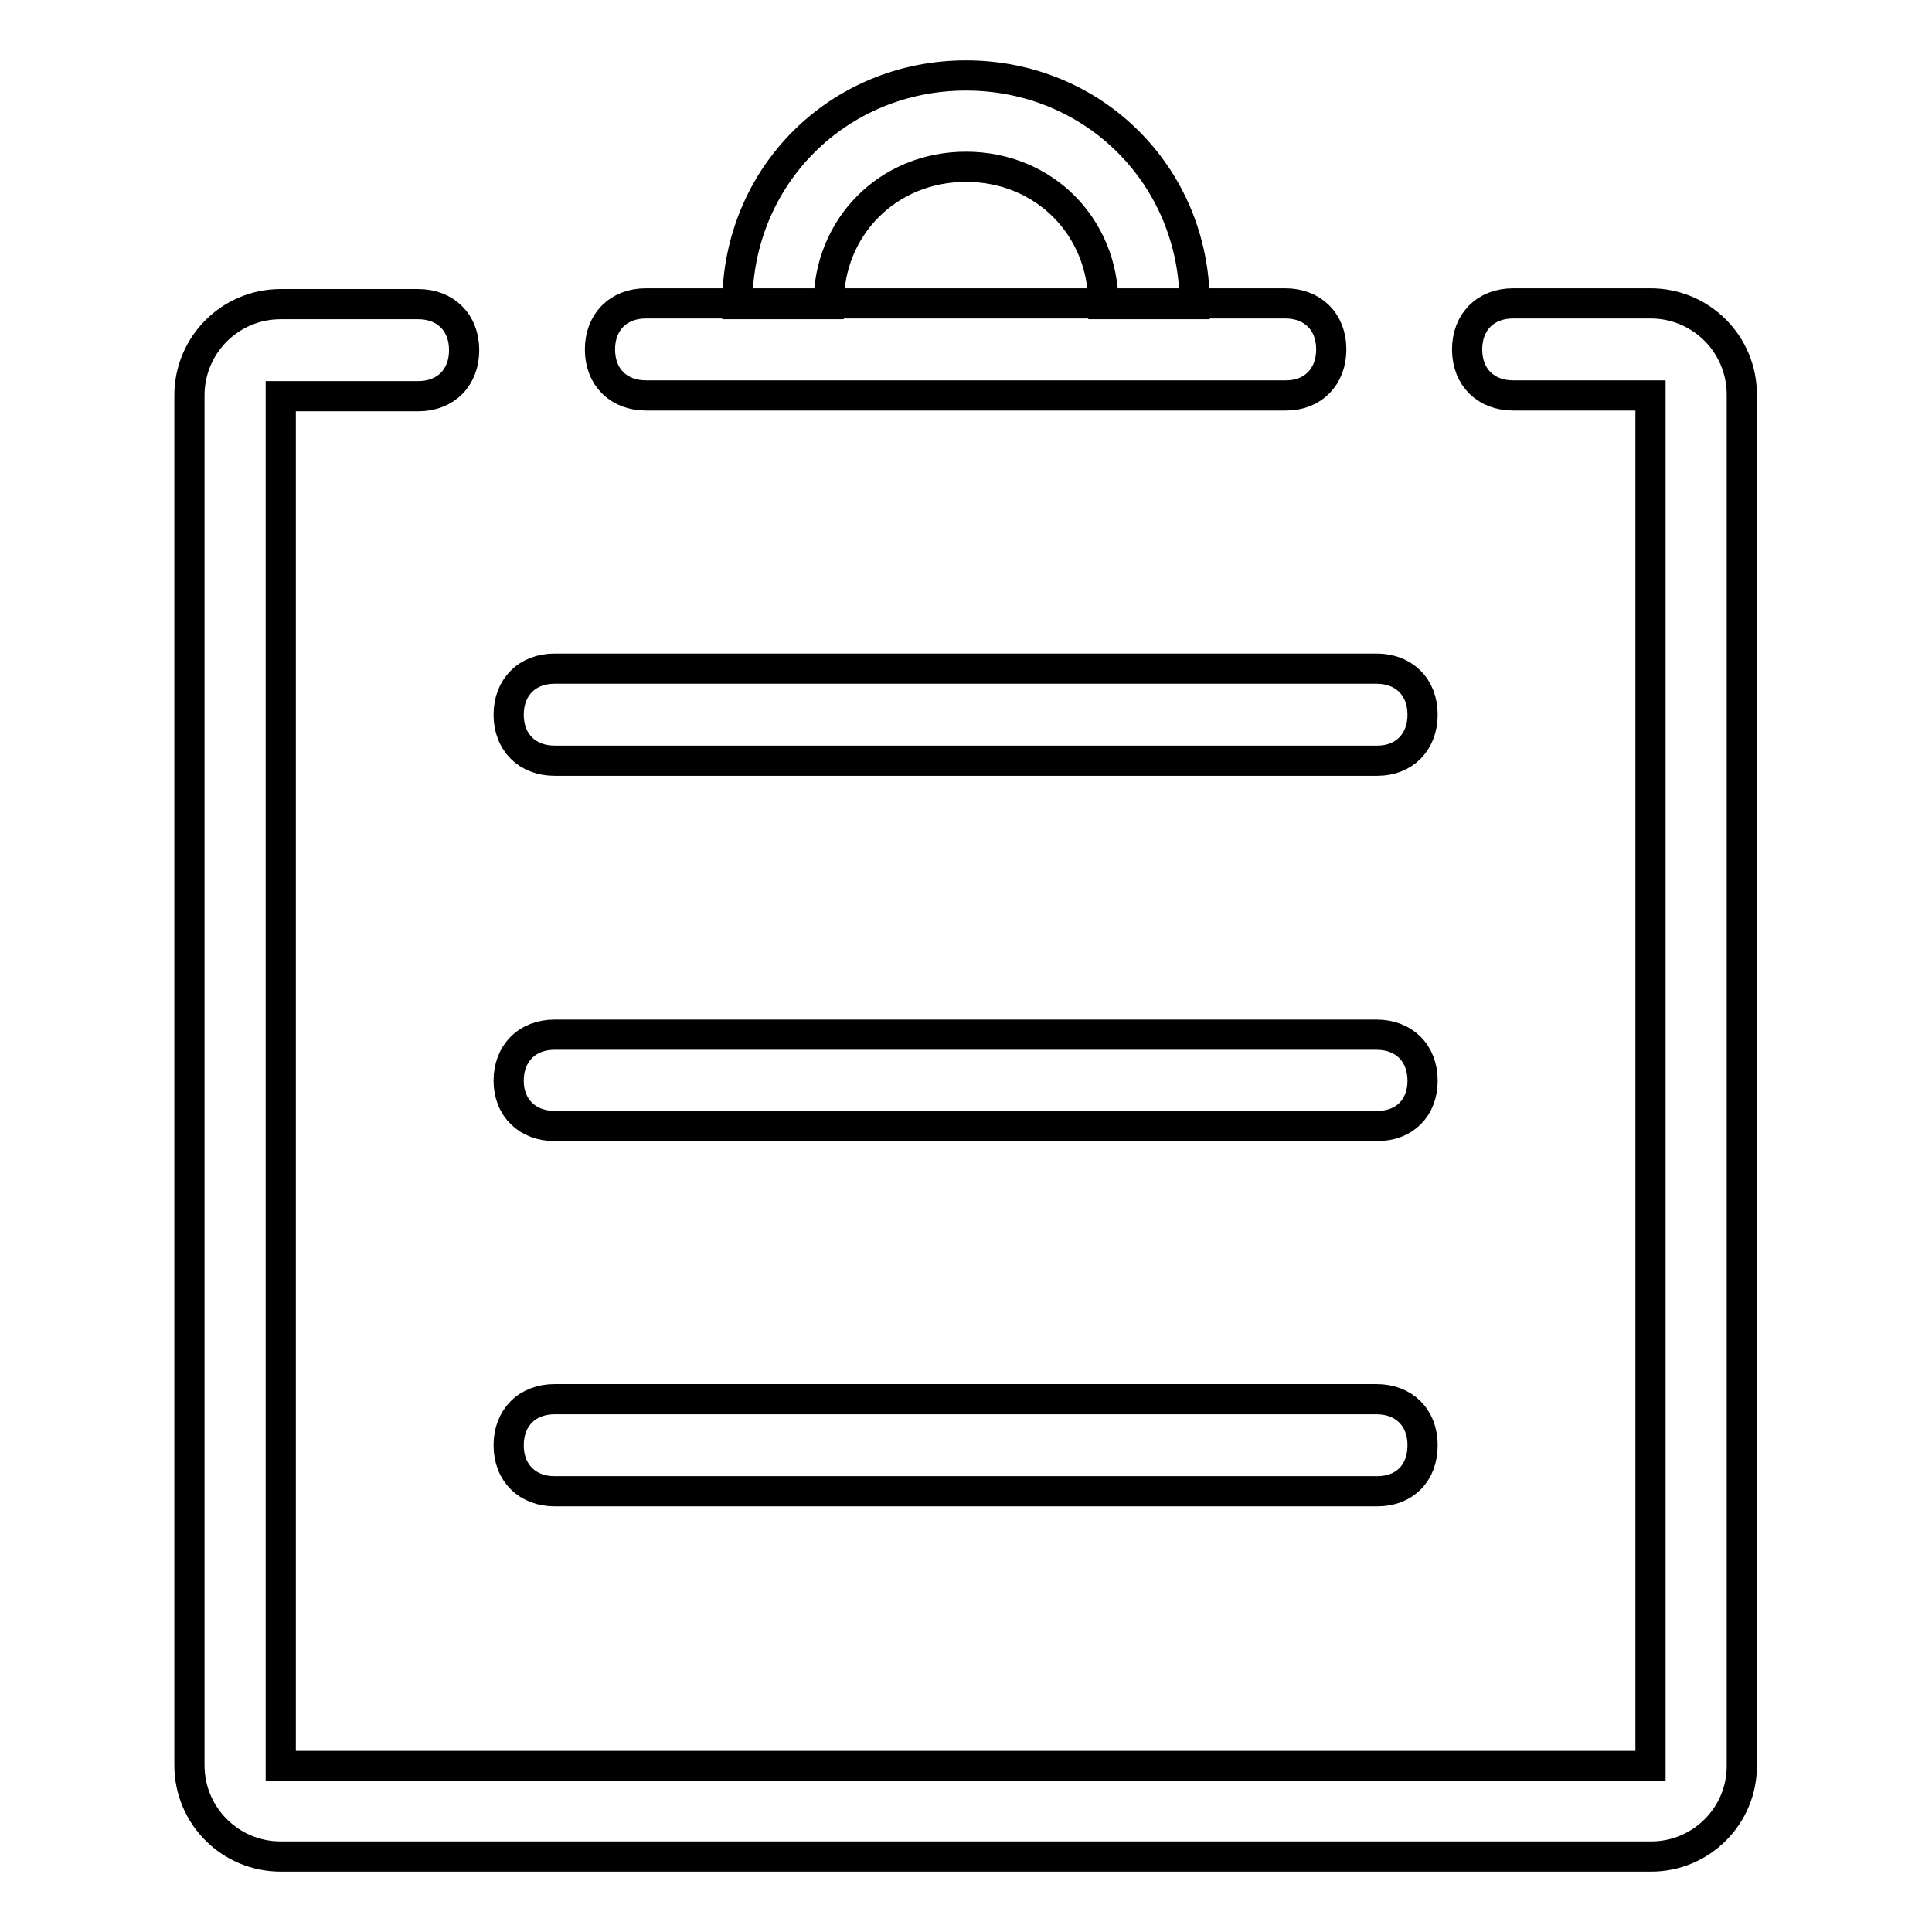 <?xml version="1.0" encoding="utf-8"?>
<!-- Svg Vector Icons : http://www.onlinewebfonts.com/icon -->
<!DOCTYPE svg PUBLIC "-//W3C//DTD SVG 1.1//EN" "http://www.w3.org/Graphics/SVG/1.1/DTD/svg11.dtd">
<svg version="1.1" xmlns="http://www.w3.org/2000/svg" xmlns:xlink="http://www.w3.org/1999/xlink" x="0px" y="0px" viewBox="0 0 256 256" enable-background="new 0 0 256 256" xml:space="preserve">
<g> <path stroke-width="4" fill-opacity="0" stroke="#000000"  d="M218.8,246H37.2c-6.7,0-12.1-5.4-12.1-12.1V52.4c0-6.7,5.4-12.1,12.1-12.1h18.2c3.6,0,6.1,2.4,6.1,6.1 c0,3.6-2.4,6.1-6.1,6.1H37.2v181.5h181.5V52.4h-18.2c-3.6,0-6.1-2.4-6.1-6.1c0-3.6,2.4-6.1,6.1-6.1h18.2c6.7,0,12.1,5.4,12.1,12.1 v181.5C230.9,240.6,225.4,246,218.8,246z M182.5,197.6H73.5c-3.6,0-6.1-2.4-6.1-6.1c0-3.6,2.4-6.1,6.1-6.1h108.9 c3.6,0,6.1,2.4,6.1,6.1C188.5,195.2,186.1,197.6,182.5,197.6z M182.5,149.2H73.5c-3.6,0-6.1-2.4-6.1-6c0-3.6,2.4-6.1,6.1-6.1h108.9 c3.6,0,6.1,2.4,6.1,6.1C188.5,146.8,186.1,149.2,182.5,149.2z M182.5,100.8H73.5c-3.6,0-6.1-2.4-6.1-6.1c0-3.6,2.4-6.1,6.1-6.1 h108.9c3.6,0,6.1,2.4,6.1,6.1C188.5,98.3,186.1,100.8,182.5,100.8z M170.4,52.4H85.6c-3.6,0-6.1-2.4-6.1-6.1c0-3.6,2.4-6.1,6.1-6.1 h84.7c3.6,0,6.1,2.4,6.1,6.1C176.4,49.9,174,52.4,170.4,52.4z M128,22.1c-10.3,0-18.2,7.9-18.2,18.2H97.7 C97.7,23.3,111.1,10,128,10c16.9,0,30.3,13.3,30.3,30.3h-12.1C146.2,30,138.3,22.1,128,22.1z"/></g>
</svg>